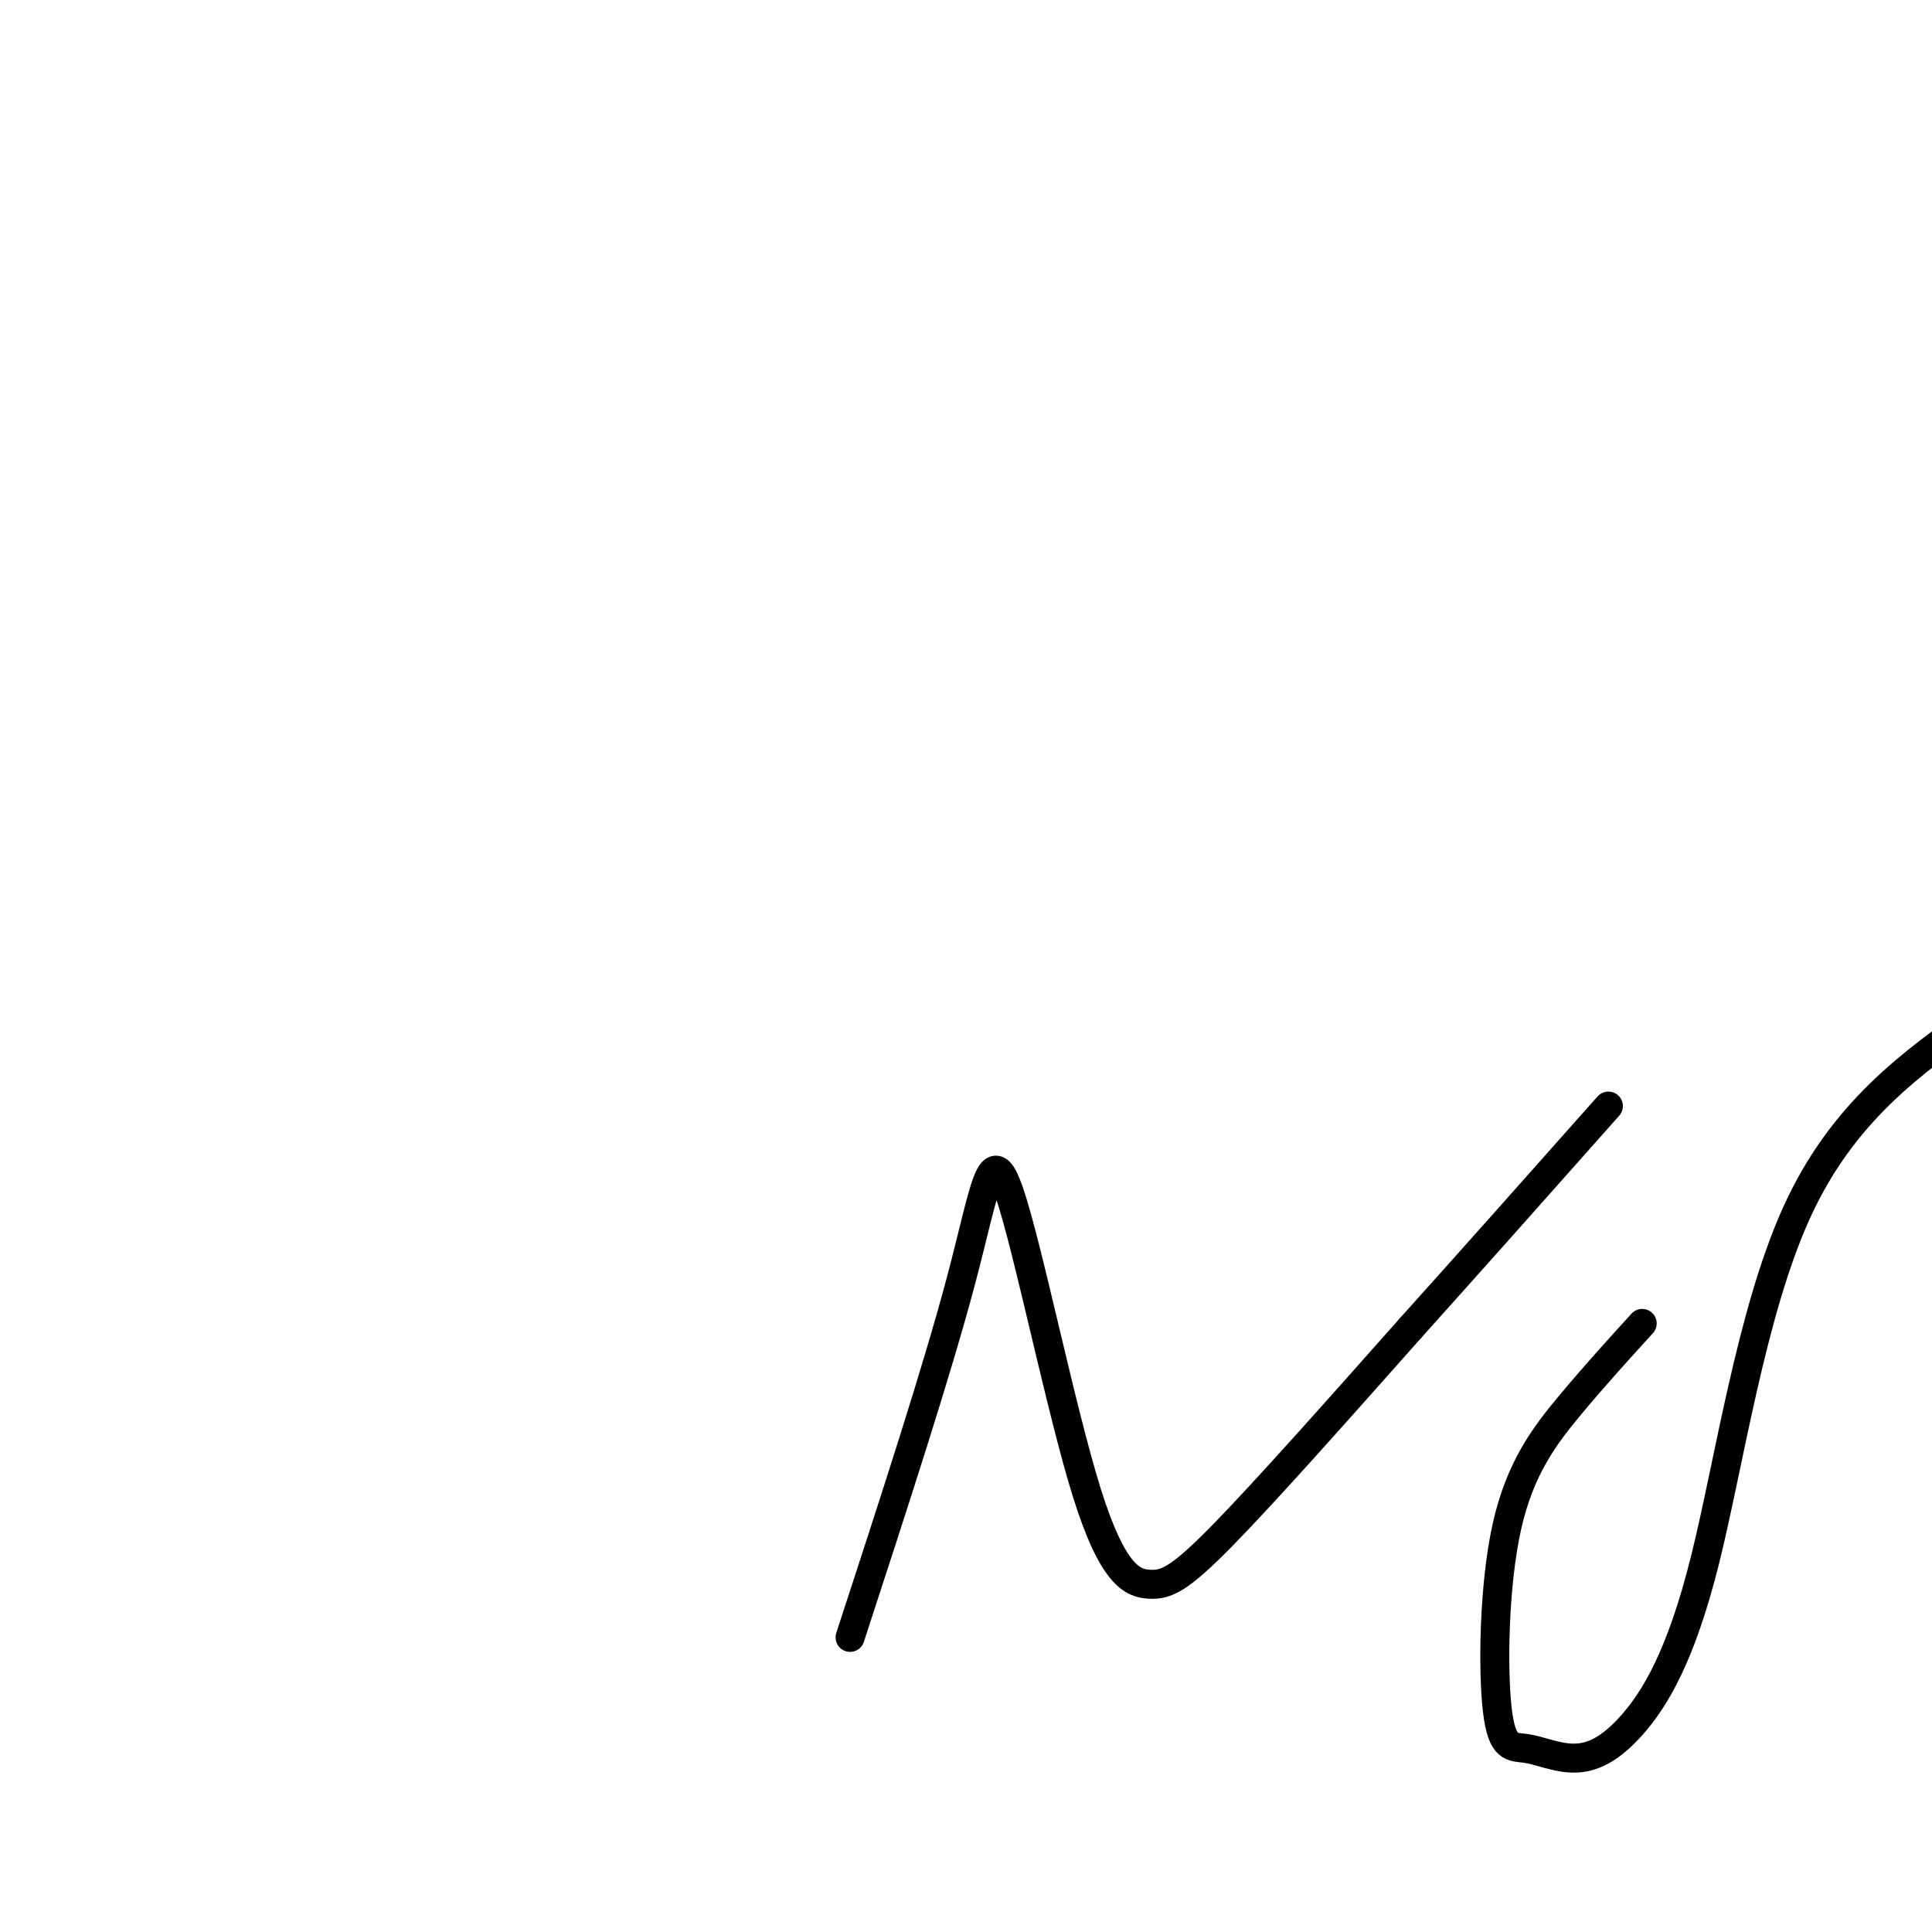 <svg viewBox='0 0 400 400' version='1.1' xmlns='http://www.w3.org/2000/svg' xmlns:xlink='http://www.w3.org/1999/xlink'><g fill='none' stroke='#000000' stroke-width='6' stroke-linecap='round' stroke-linejoin='round'><path d='M176,339c8.984,-27.514 17.968,-55.027 23,-74c5.032,-18.973 6.114,-29.404 10,-18c3.886,11.404 10.578,44.644 16,62c5.422,17.356 9.575,18.826 13,19c3.425,0.174 6.121,-0.950 15,-10c8.879,-9.050 23.939,-26.025 39,-43'/><path d='M292,275c13.333,-14.833 27.167,-30.417 41,-46'/><path d='M340,274c-4.960,5.448 -9.921,10.895 -15,17c-5.079,6.105 -10.278,12.867 -13,25c-2.722,12.133 -2.969,29.639 -2,38c0.969,8.361 3.152,7.579 6,8c2.848,0.421 6.360,2.047 10,2c3.640,-0.047 7.409,-1.765 12,-7c4.591,-5.235 10.005,-13.986 15,-34c4.995,-20.014 9.570,-51.290 19,-72c9.430,-20.710 23.715,-30.855 38,-41'/></g>
</svg>